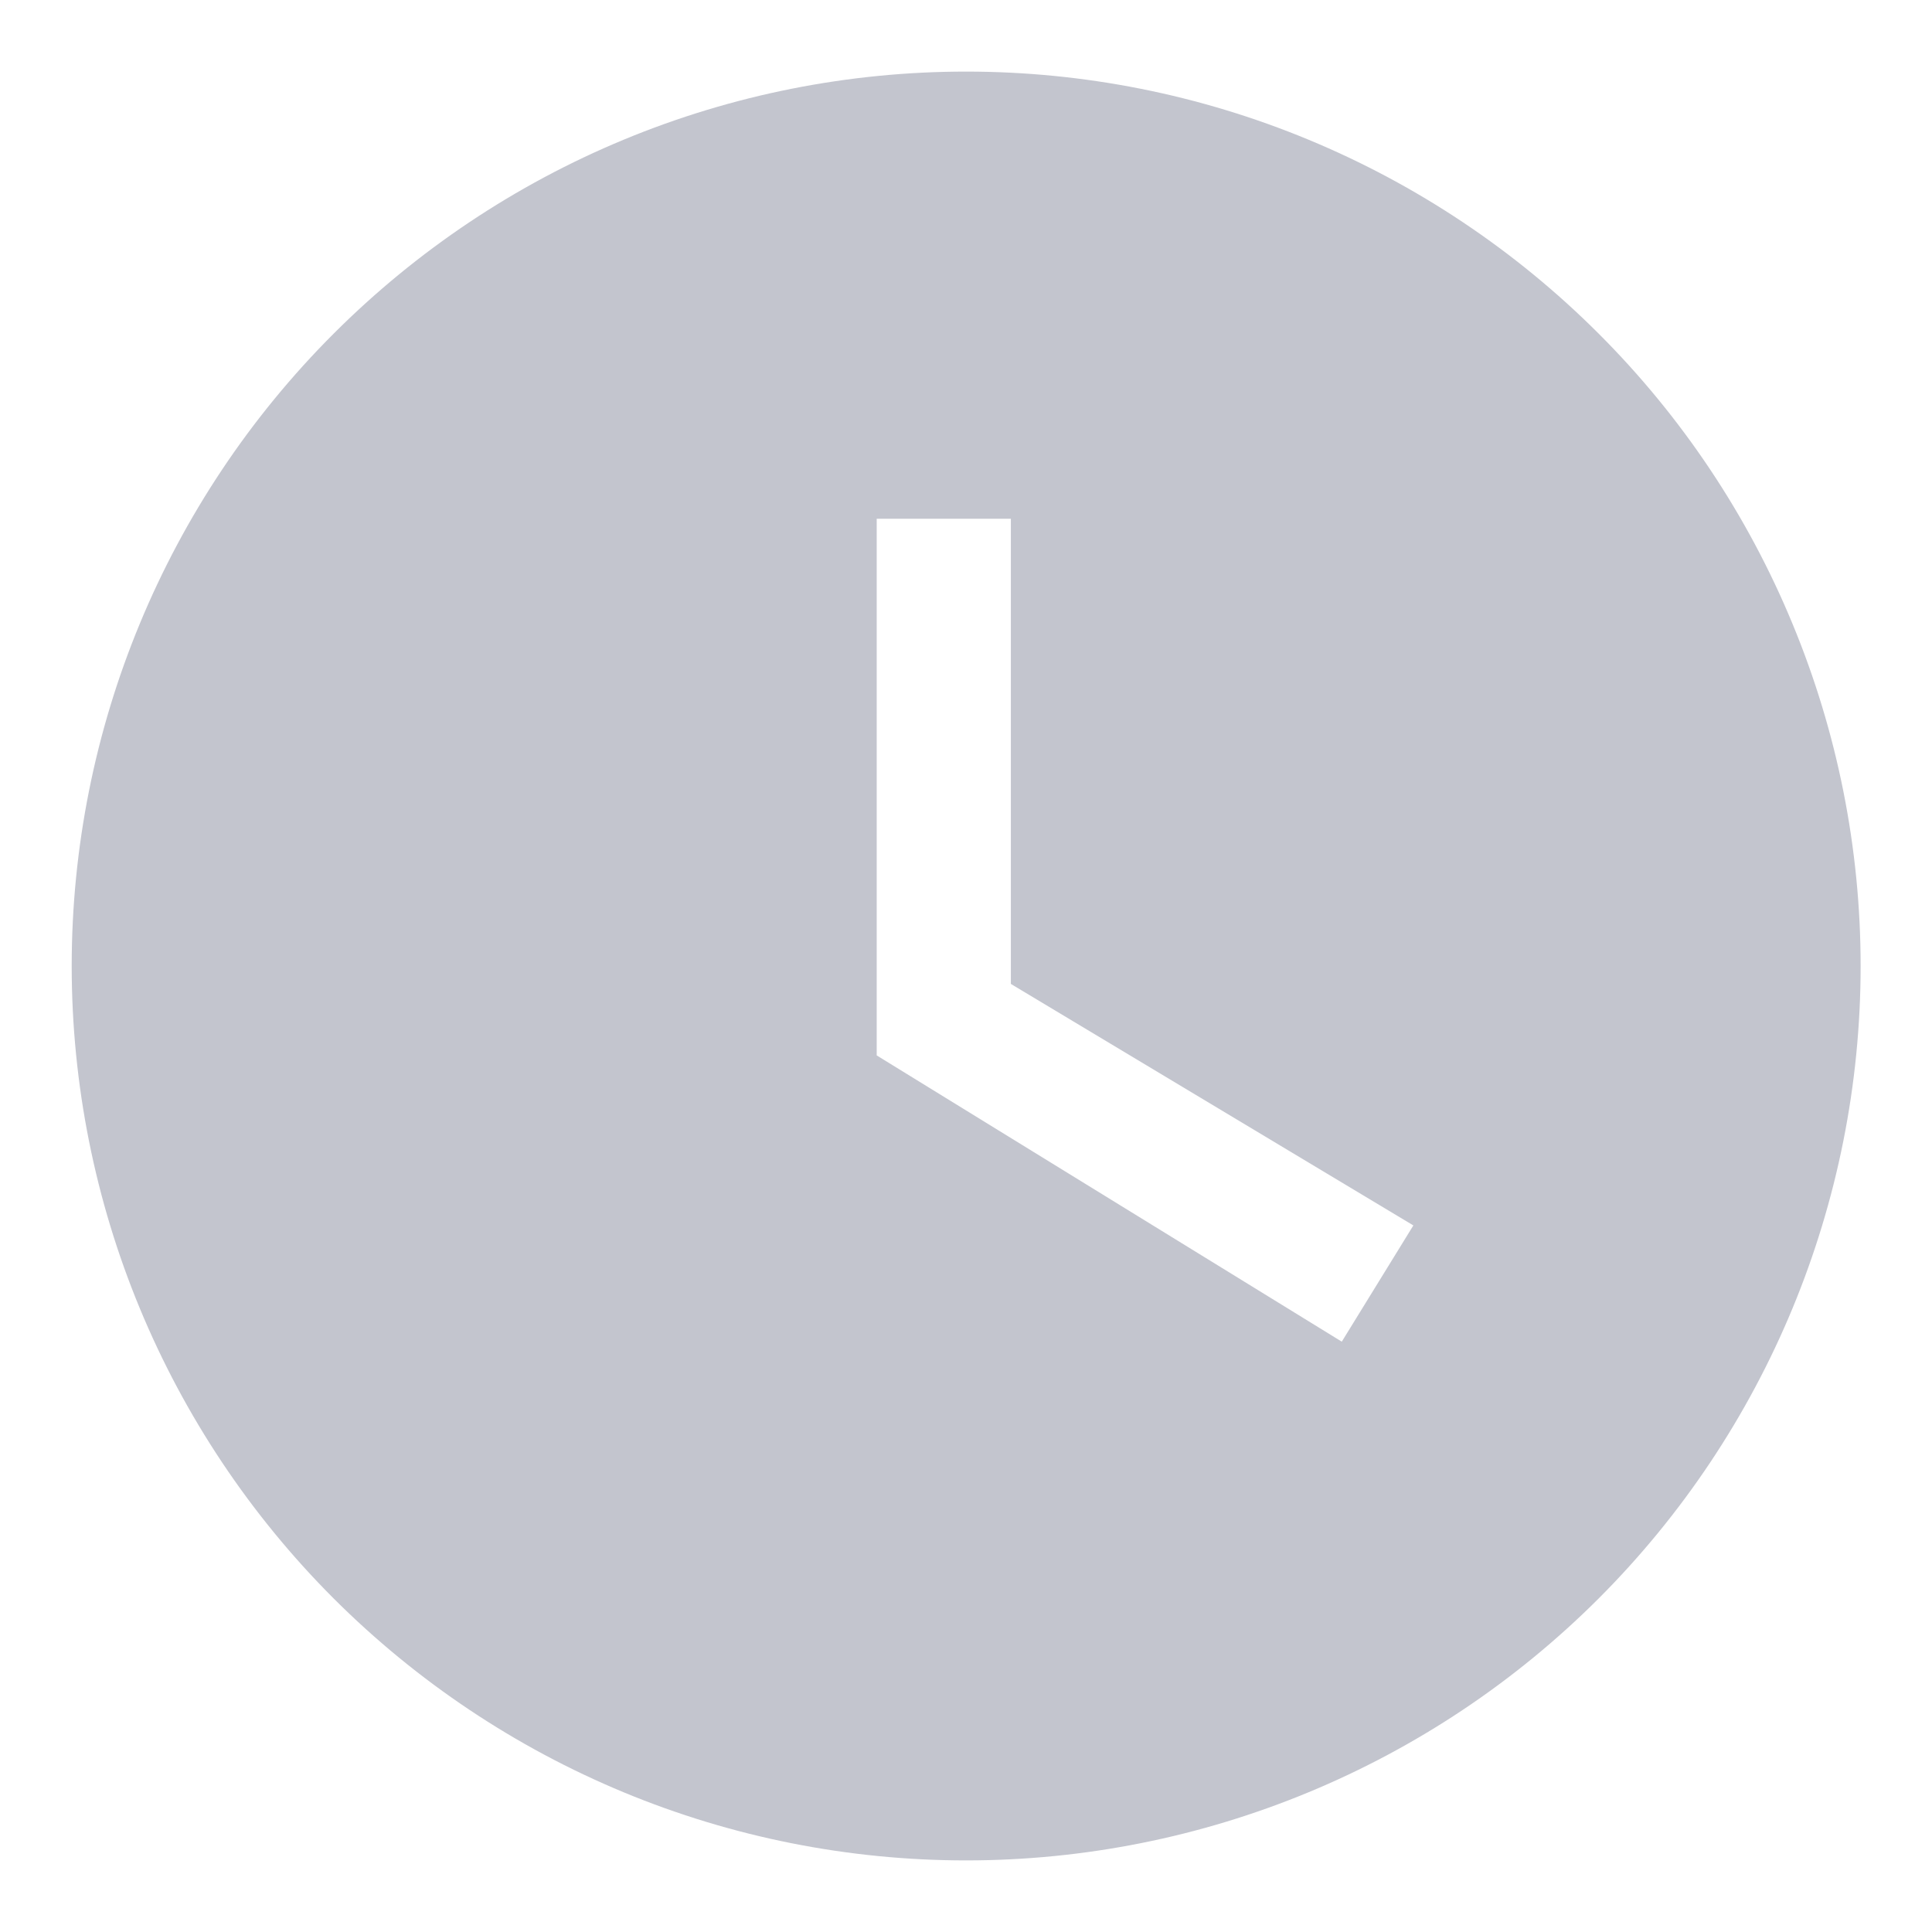 <svg width="18" height="18" viewBox="0 0 18 18" fill="none" xmlns="http://www.w3.org/2000/svg">
<path d="M9.001 0.667C7.907 0.667 6.823 0.882 5.812 1.301C4.801 1.72 3.883 2.334 3.109 3.108C1.546 4.67 0.668 6.79 0.668 9C0.668 11.21 1.546 13.33 3.109 14.893C3.883 15.666 4.801 16.28 5.812 16.699C6.823 17.118 7.907 17.333 9.001 17.333C11.211 17.333 13.331 16.455 14.894 14.893C16.457 13.33 17.335 11.21 17.335 9C17.335 7.906 17.119 6.822 16.7 5.811C16.282 4.8 15.668 3.881 14.894 3.108C14.12 2.334 13.201 1.72 12.19 1.301C11.179 0.882 10.096 0.667 9.001 0.667ZM12.501 12.5L8.168 9.833V4.833H9.418V9.167L13.168 11.417L12.501 12.5Z" fill="#C3C5CE"/>
</svg>

